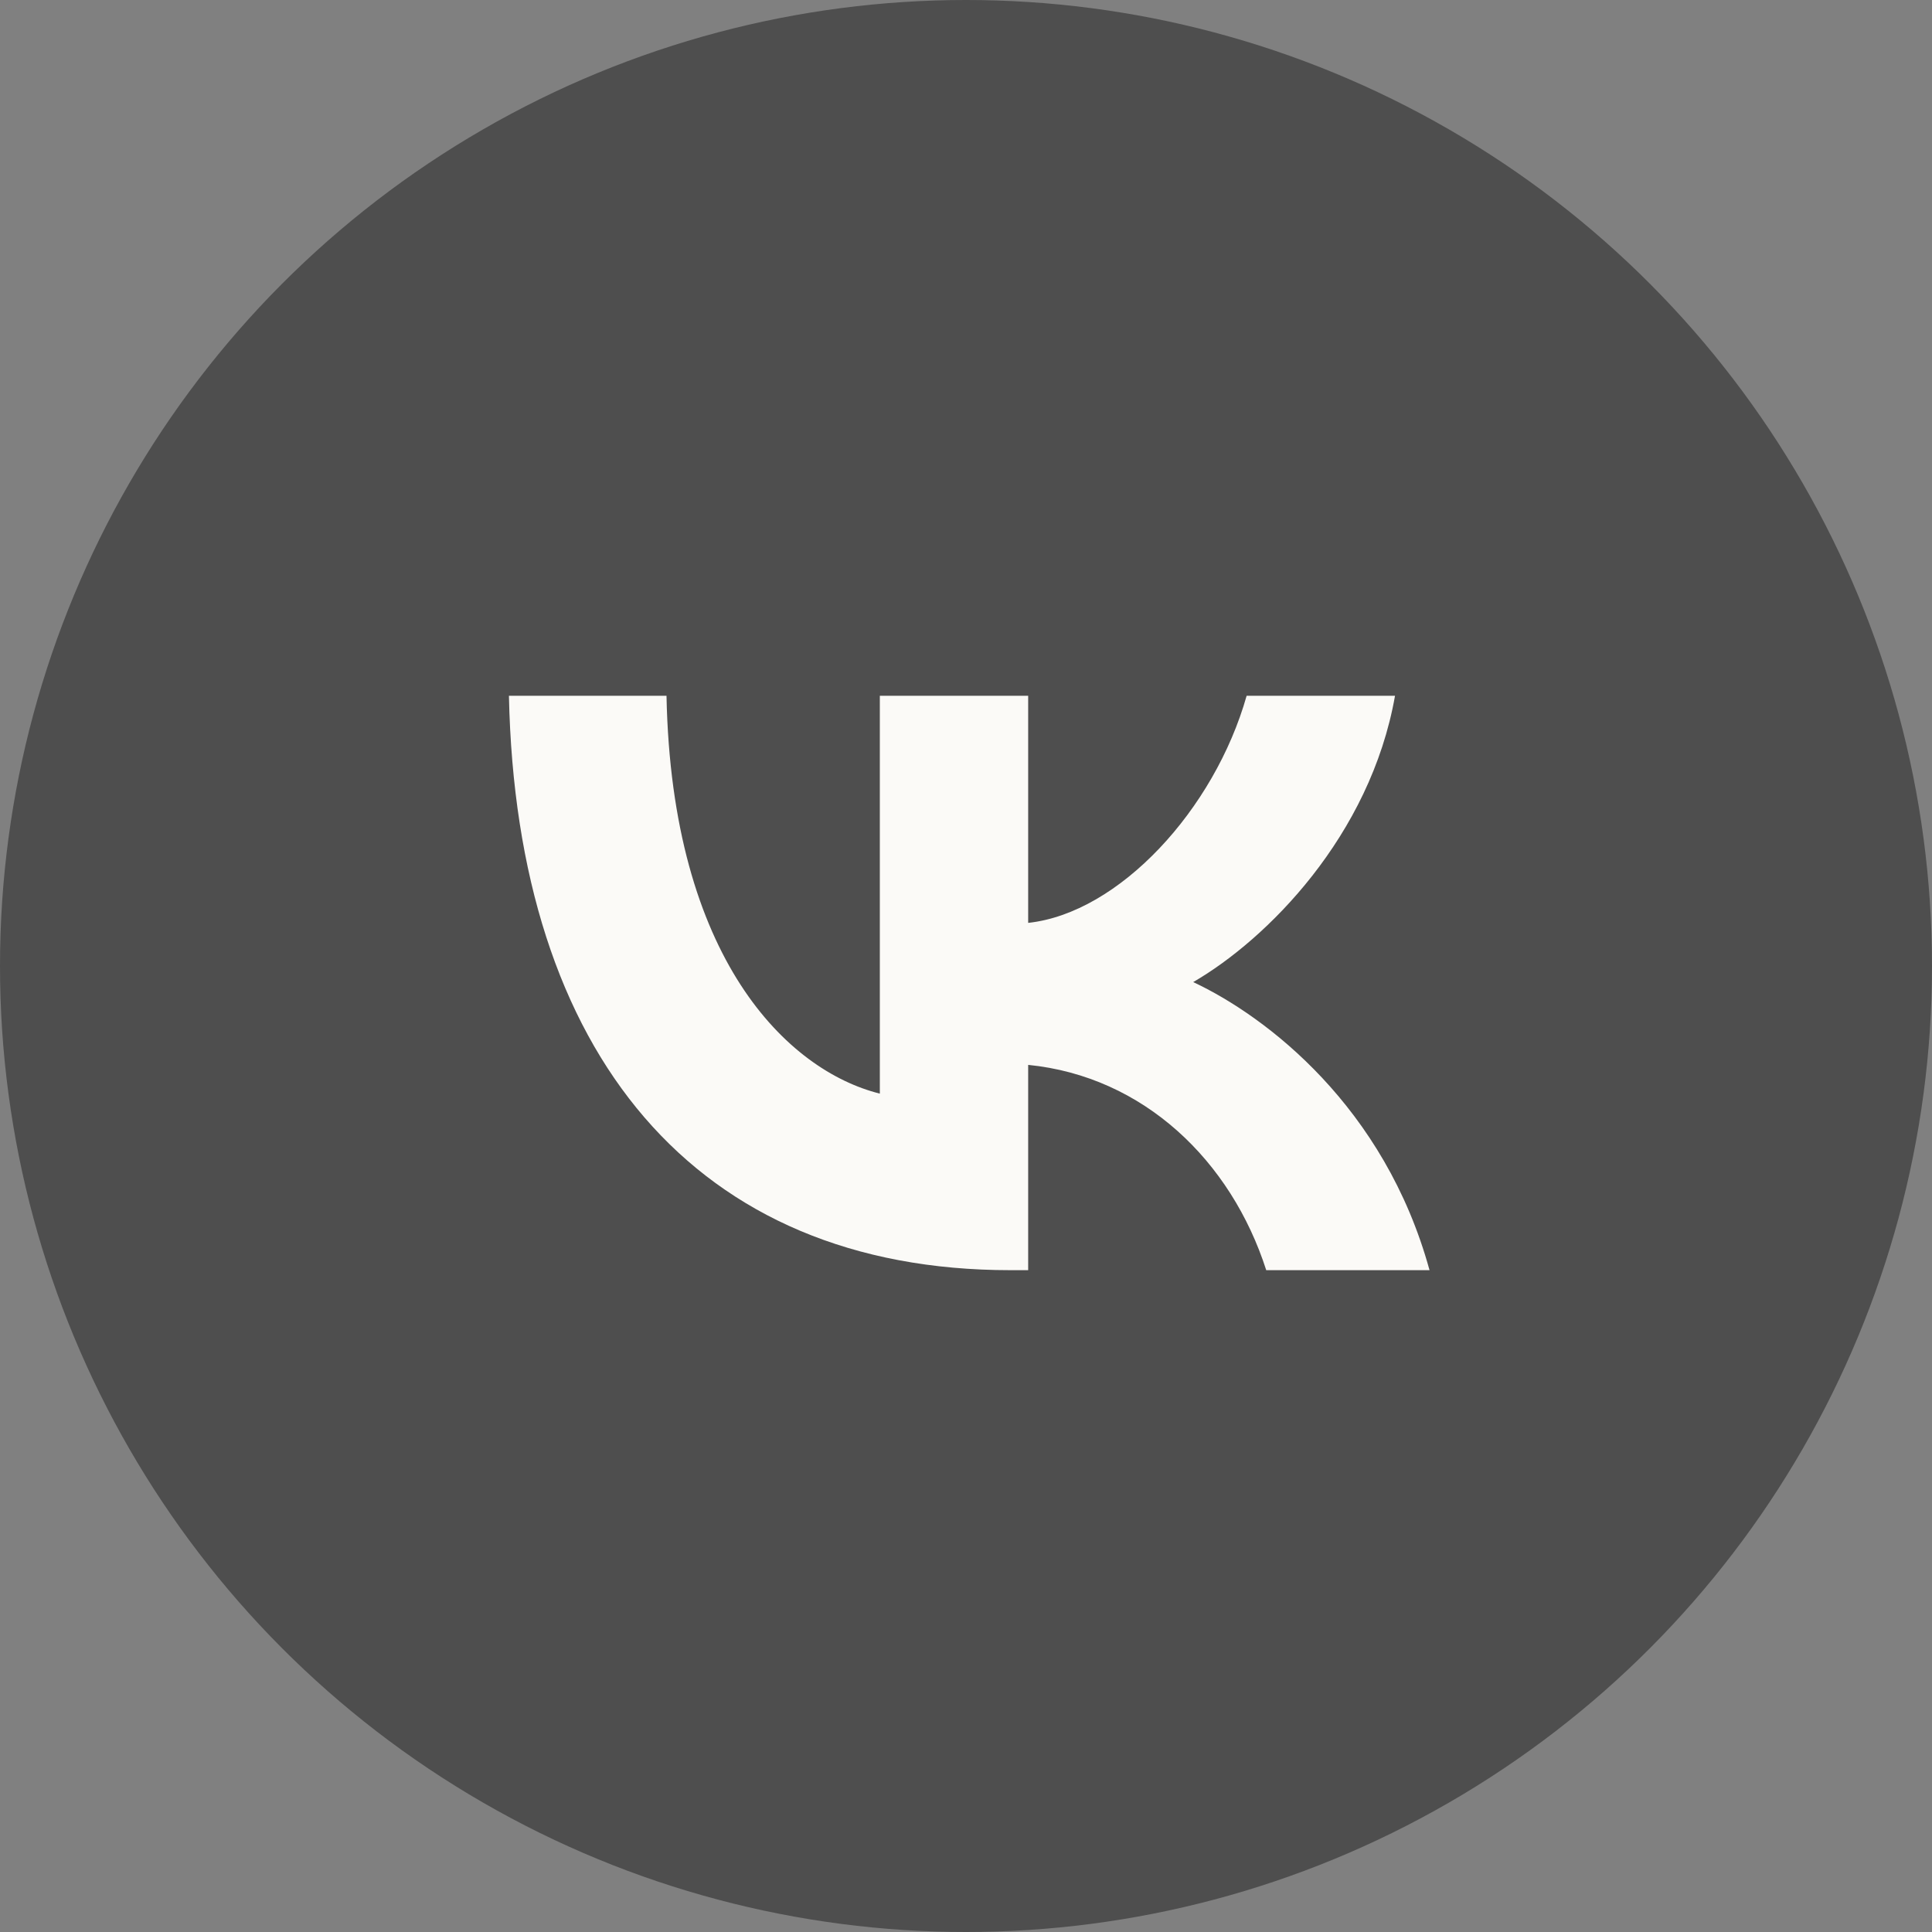 <?xml version="1.0" encoding="UTF-8"?> <svg xmlns="http://www.w3.org/2000/svg" width="50" height="50" viewBox="0 0 50 50" fill="none"><rect x="0" y="0" width="50" height="50" fill="#808080" stroke="none"/><circle cx="25" cy="25" r="25" fill="#4E4E4E"></circle><circle cx="24.815" cy="25.188" r="17.293" fill="#FBFAF7"></circle><g clip-path="url(#clip0_92_298)"><path fill-rule="evenodd" clip-rule="evenodd" d="M9.655 9.653C7.145 12.164 7.145 16.204 7.145 24.285V25.714C7.145 33.795 7.145 37.836 9.655 40.346C12.166 42.857 16.206 42.857 24.287 42.857H25.716C33.797 42.857 37.838 42.857 40.348 40.346C42.859 37.836 42.859 33.795 42.859 25.714V24.285C42.859 16.204 42.859 12.164 40.348 9.653C37.838 7.143 33.797 7.143 25.716 7.143H24.287C16.206 7.143 12.166 7.143 9.655 9.653ZM13.171 18.006C13.365 27.291 18.008 32.872 26.148 32.872H26.609V27.559C29.6 27.857 31.862 30.044 32.77 32.872H36.996C35.835 28.646 32.784 26.309 30.88 25.416C32.784 24.315 35.463 21.637 36.103 18.006H32.263C31.43 20.952 28.96 23.631 26.609 23.884V18.006H22.77V28.303C20.389 27.708 17.383 24.821 17.249 18.006H13.171Z" fill="#4E4E4E"></path></g><defs><clipPath id="clip0_92_298"><rect width="35.714" height="35.714" fill="white" transform="translate(7.145 7.143)"></rect></clipPath></defs></svg> 